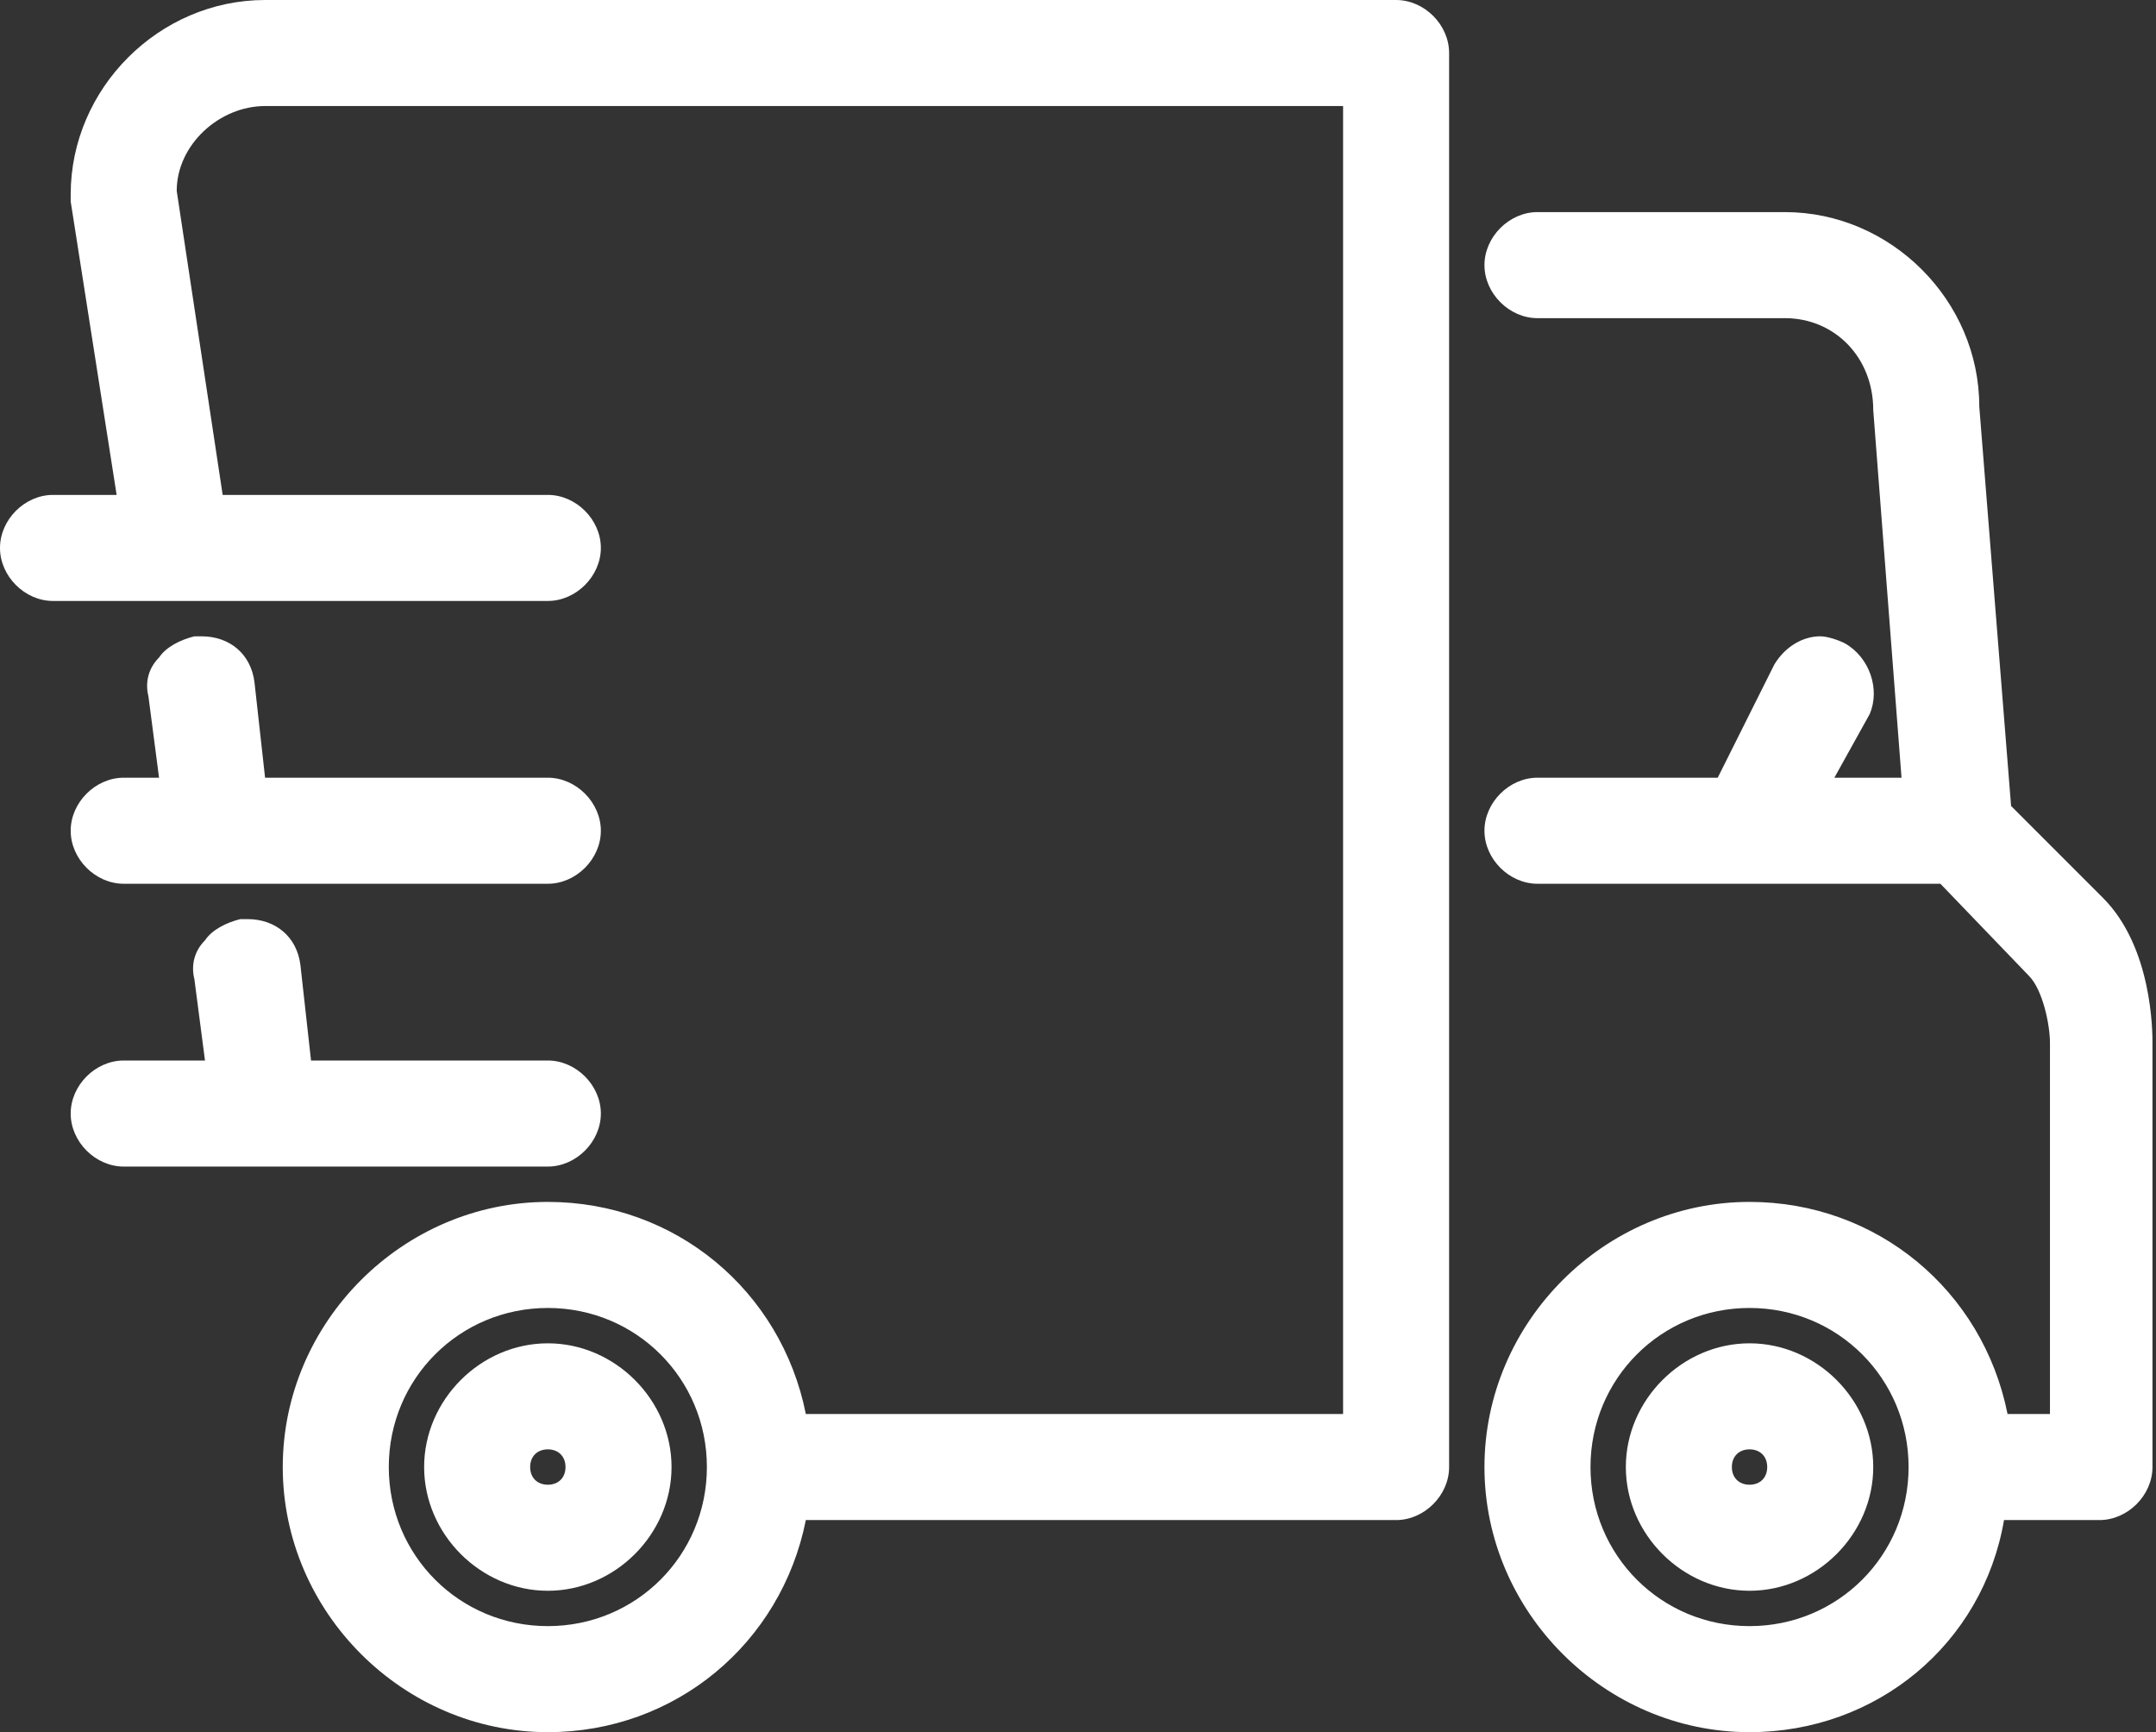 <svg version="1.1" xmlns="http://www.w3.org/2000/svg" viewBox="0 0 61 49">
<rect x="0" y="0" width="61" height="49" fill="#333333" stroke="none"/>
<path fill="#fff" d="M49.5,49c-4.1,0-7.5-3.4-7.5-7.5s3.4-7.5,7.5-7.5c3.6,0,6.6,2.5,7.3,6H58V29.5c0-0.5-0.2-1.5-0.6-1.9L54.9,25 H43.5c-0.8,0-1.5-0.7-1.5-1.5s0.7-1.5,1.5-1.5h5.1l1.6-3.2c0.3-0.5,0.8-0.8,1.3-0.8c0.2,0,0.5,0.1,0.7,0.2c0.7,0.4,1,1.3,0.7,2 L51.9,22h1.9L53,11.6c0-1.5-1.1-2.6-2.5-2.6h-7C42.7,9,42,8.3,42,7.5S42.7,6,43.5,6h7c3,0,5.5,2.5,5.5,5.5l0.9,11.3l2.6,2.6 c1.4,1.4,1.4,3.8,1.4,4.1v12c0,0.8-0.7,1.5-1.5,1.5h-2.7C56.1,46.5,53.1,49,49.5,49z M49.5,37C47,37,45,39,45,41.5s2,4.5,4.5,4.5 s4.5-2,4.5-4.5S52,37,49.5,37z M15.5,49C11.4,49,8,45.6,8,41.5s3.4-7.5,7.5-7.5c3.6,0,6.6,2.5,7.3,6H38V3H7.5C6.2,3,5,4.1,5,5.4 L6.3,14h9.2c0.8,0,1.5,0.7,1.5,1.5S16.3,17,15.5,17h-14C0.7,17,0,16.3,0,15.5S0.7,14,1.5,14h1.8L2,5.7c0-0.1,0-0.1,0-0.2 C2,2.5,4.5,0,7.5,0h32C40.3,0,41,0.7,41,1.5v40c0,0.8-0.7,1.5-1.5,1.5H22.8C22.1,46.5,19.1,49,15.5,49z M15.5,37 C13,37,11,39,11,41.5s2,4.5,4.5,4.5s4.5-2,4.5-4.5S18,37,15.5,37z M49.5,45c-1.9,0-3.5-1.6-3.5-3.5s1.6-3.5,3.5-3.5s3.5,1.6,3.5,3.5 S51.4,45,49.5,45z M49.5,41c-0.3,0-0.5,0.2-0.5,0.5s0.2,0.5,0.5,0.5s0.5-0.2,0.5-0.5S49.8,41,49.5,41z M15.5,45 c-1.9,0-3.5-1.6-3.5-3.5s1.6-3.5,3.5-3.5s3.5,1.6,3.5,3.5S17.4,45,15.5,45z M15.5,41c-0.3,0-0.5,0.2-0.5,0.5s0.2,0.5,0.5,0.5 s0.5-0.2,0.5-0.5S15.8,41,15.5,41z M3.5,33C2.7,33,2,32.3,2,31.5S2.7,30,3.5,30h2.3l-0.3-2.3c-0.1-0.4,0-0.8,0.3-1.1 c0.2-0.3,0.6-0.5,1-0.6c0.1,0,0.1,0,0.2,0c0.8,0,1.4,0.5,1.5,1.3L8.8,30h6.7c0.8,0,1.5,0.7,1.5,1.5S16.3,33,15.5,33H3.5z M3.5,25 C2.7,25,2,24.3,2,23.5S2.7,22,3.5,22h1l-0.3-2.3c-0.1-0.4,0-0.8,0.3-1.1c0.2-0.3,0.6-0.5,1-0.6c0.1,0,0.1,0,0.2,0 c0.8,0,1.4,0.5,1.5,1.3L7.5,22h8c0.8,0,1.5,0.7,1.5,1.5S16.3,25,15.5,25H3.5z"/></svg>